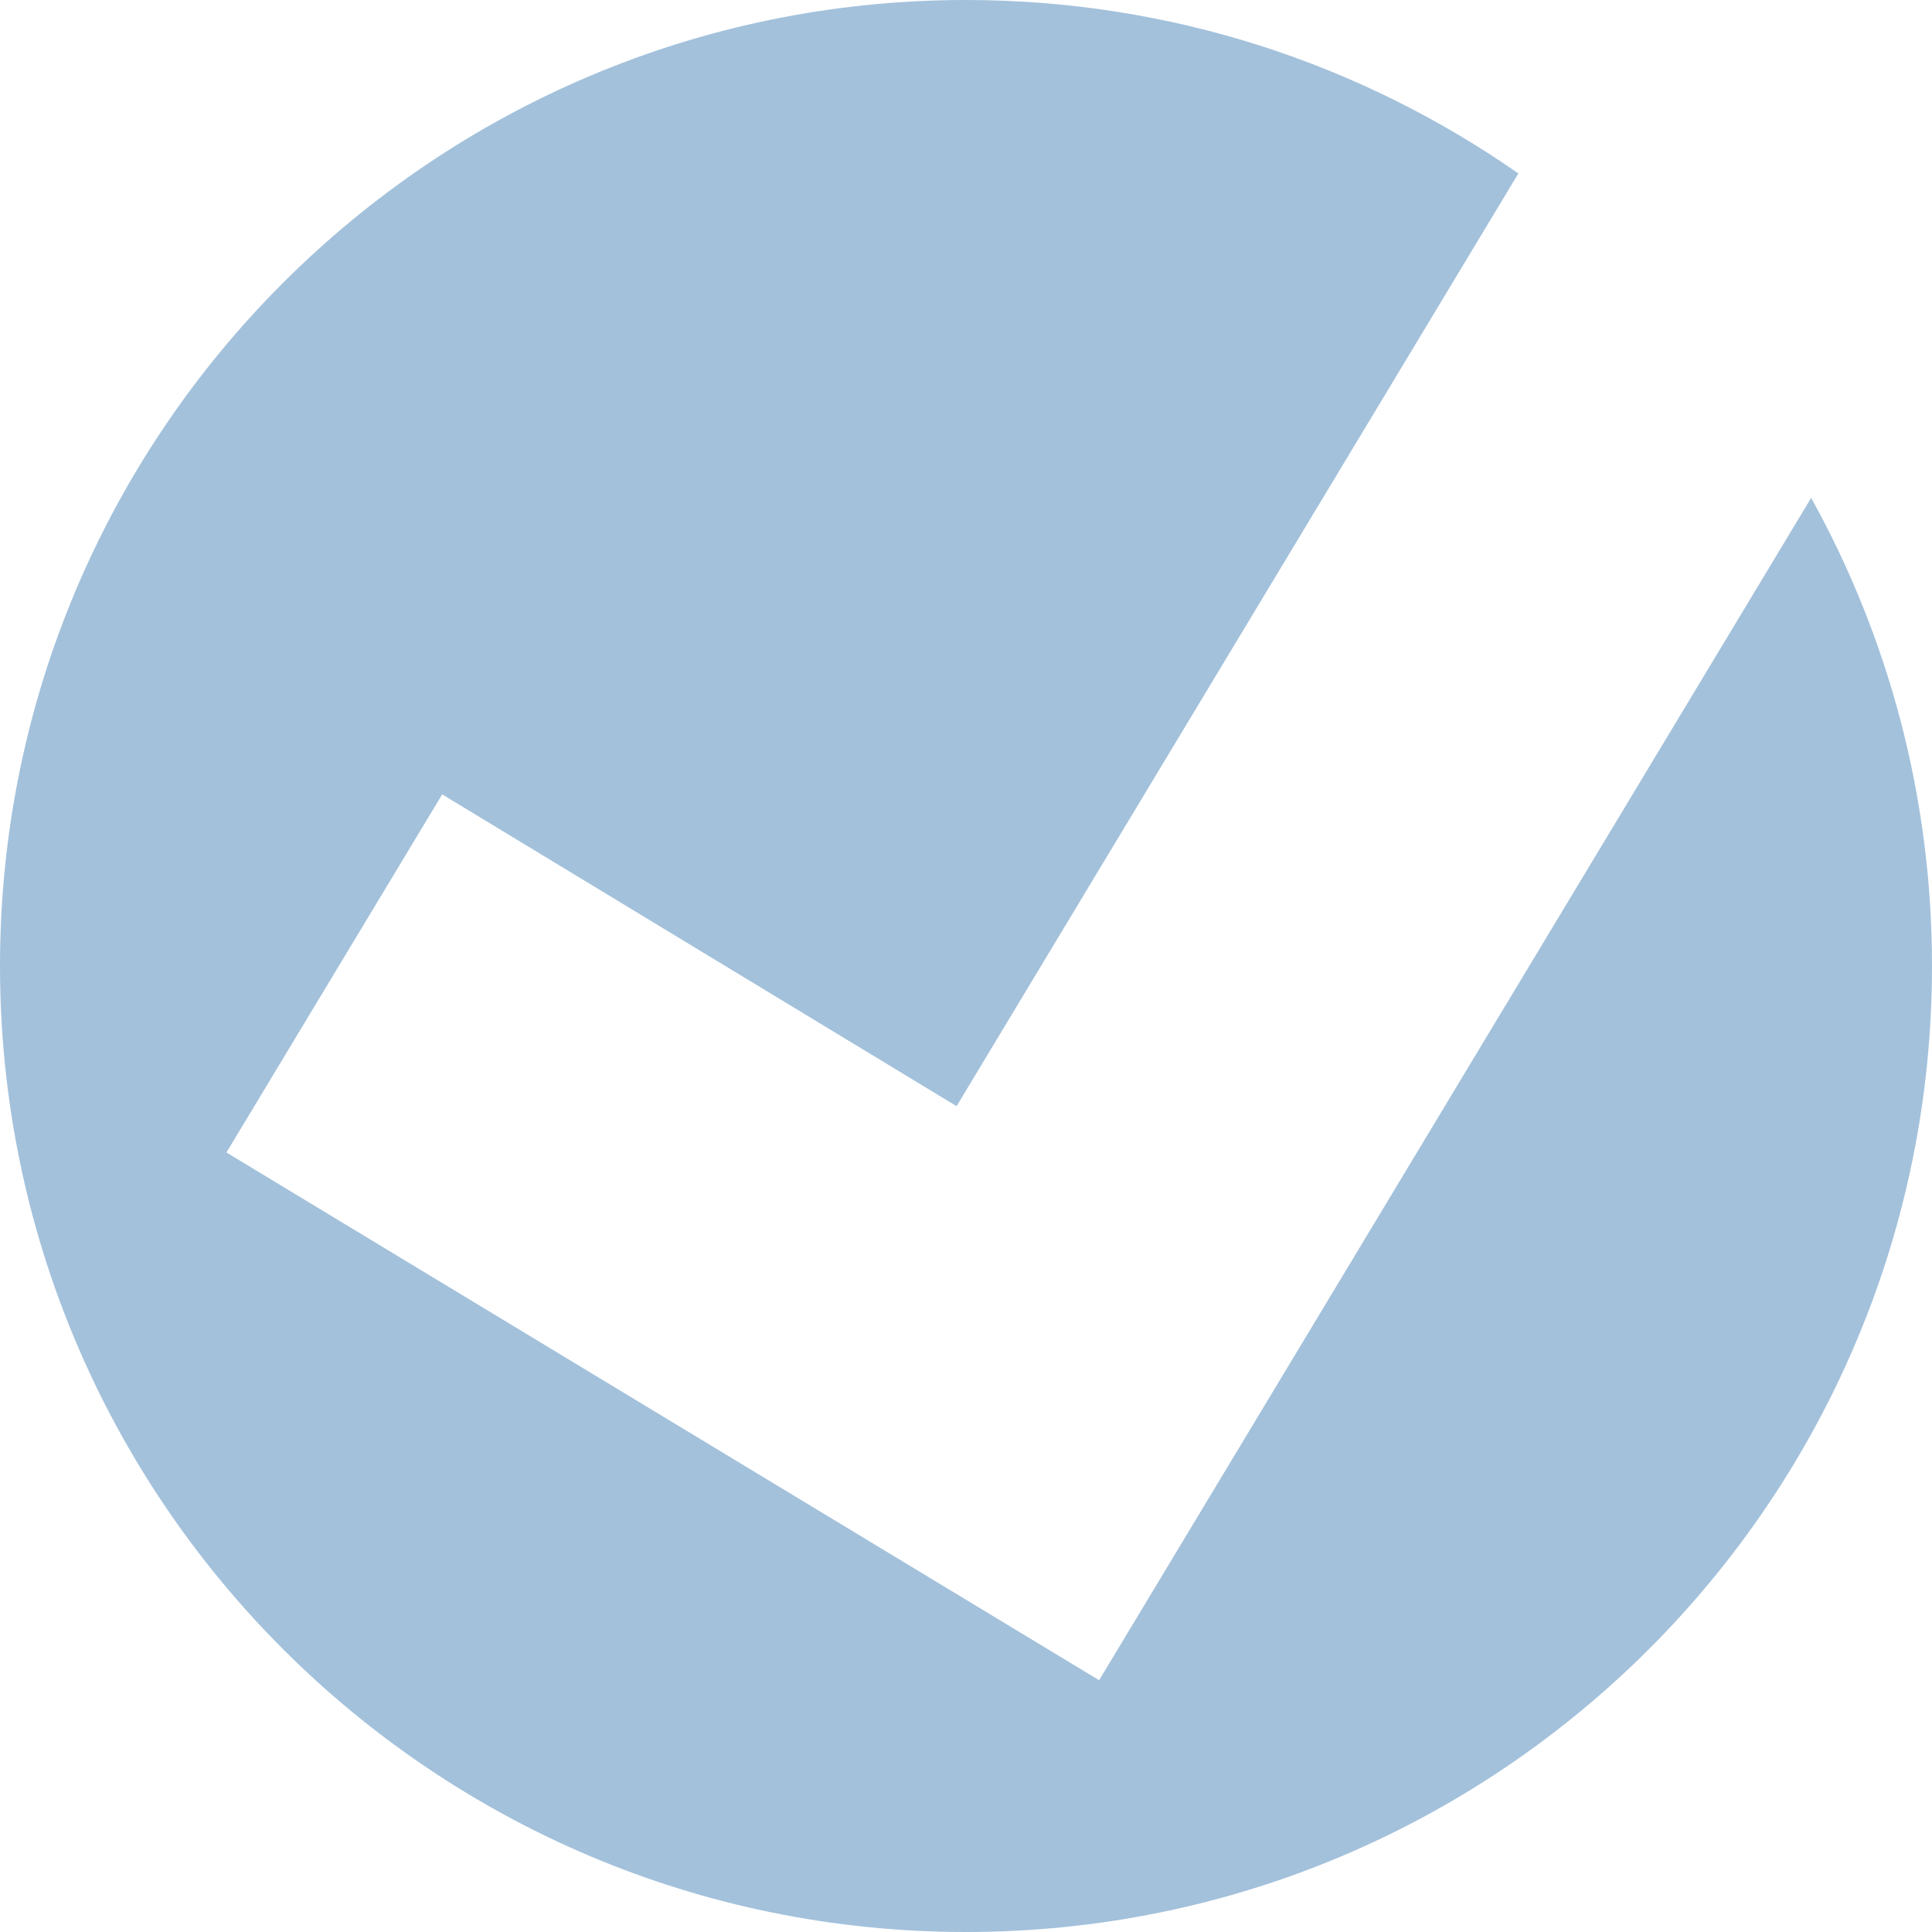 <?xml version="1.0" encoding="utf-8"?>
<!-- Generator: Adobe Illustrator 15.0.0, SVG Export Plug-In  -->
<!DOCTYPE svg PUBLIC "-//W3C//DTD SVG 1.1//EN" "http://www.w3.org/Graphics/SVG/1.1/DTD/svg11.dtd">
<svg version="1.1"
	 xmlns="http://www.w3.org/2000/svg" xmlns:xlink="http://www.w3.org/1999/xlink" xmlns:a="http://ns.adobe.com/AdobeSVGViewerExtensions/3.0/"
	 x="0px" y="0px" width="40px" height="40px" viewBox="0 0 40 40" overflow="visible" enable-background="new 0 0 40 40"
	 xml:space="preserve">
<defs>
</defs>
<path fill="#A3C1DB" d="M22.756,34.787L4.688,23.861l4.467-7.414l10.65,6.455L31.436,3.591C28.194,1.33,24.252,0,19.998,0
	C8.954,0,0,8.955,0,19.998C0,31.045,8.954,40,19.998,40C31.044,40,40,31.045,40,19.998c0-3.516-0.909-6.818-2.502-9.69
	L22.756,34.787z"/>
</svg>

